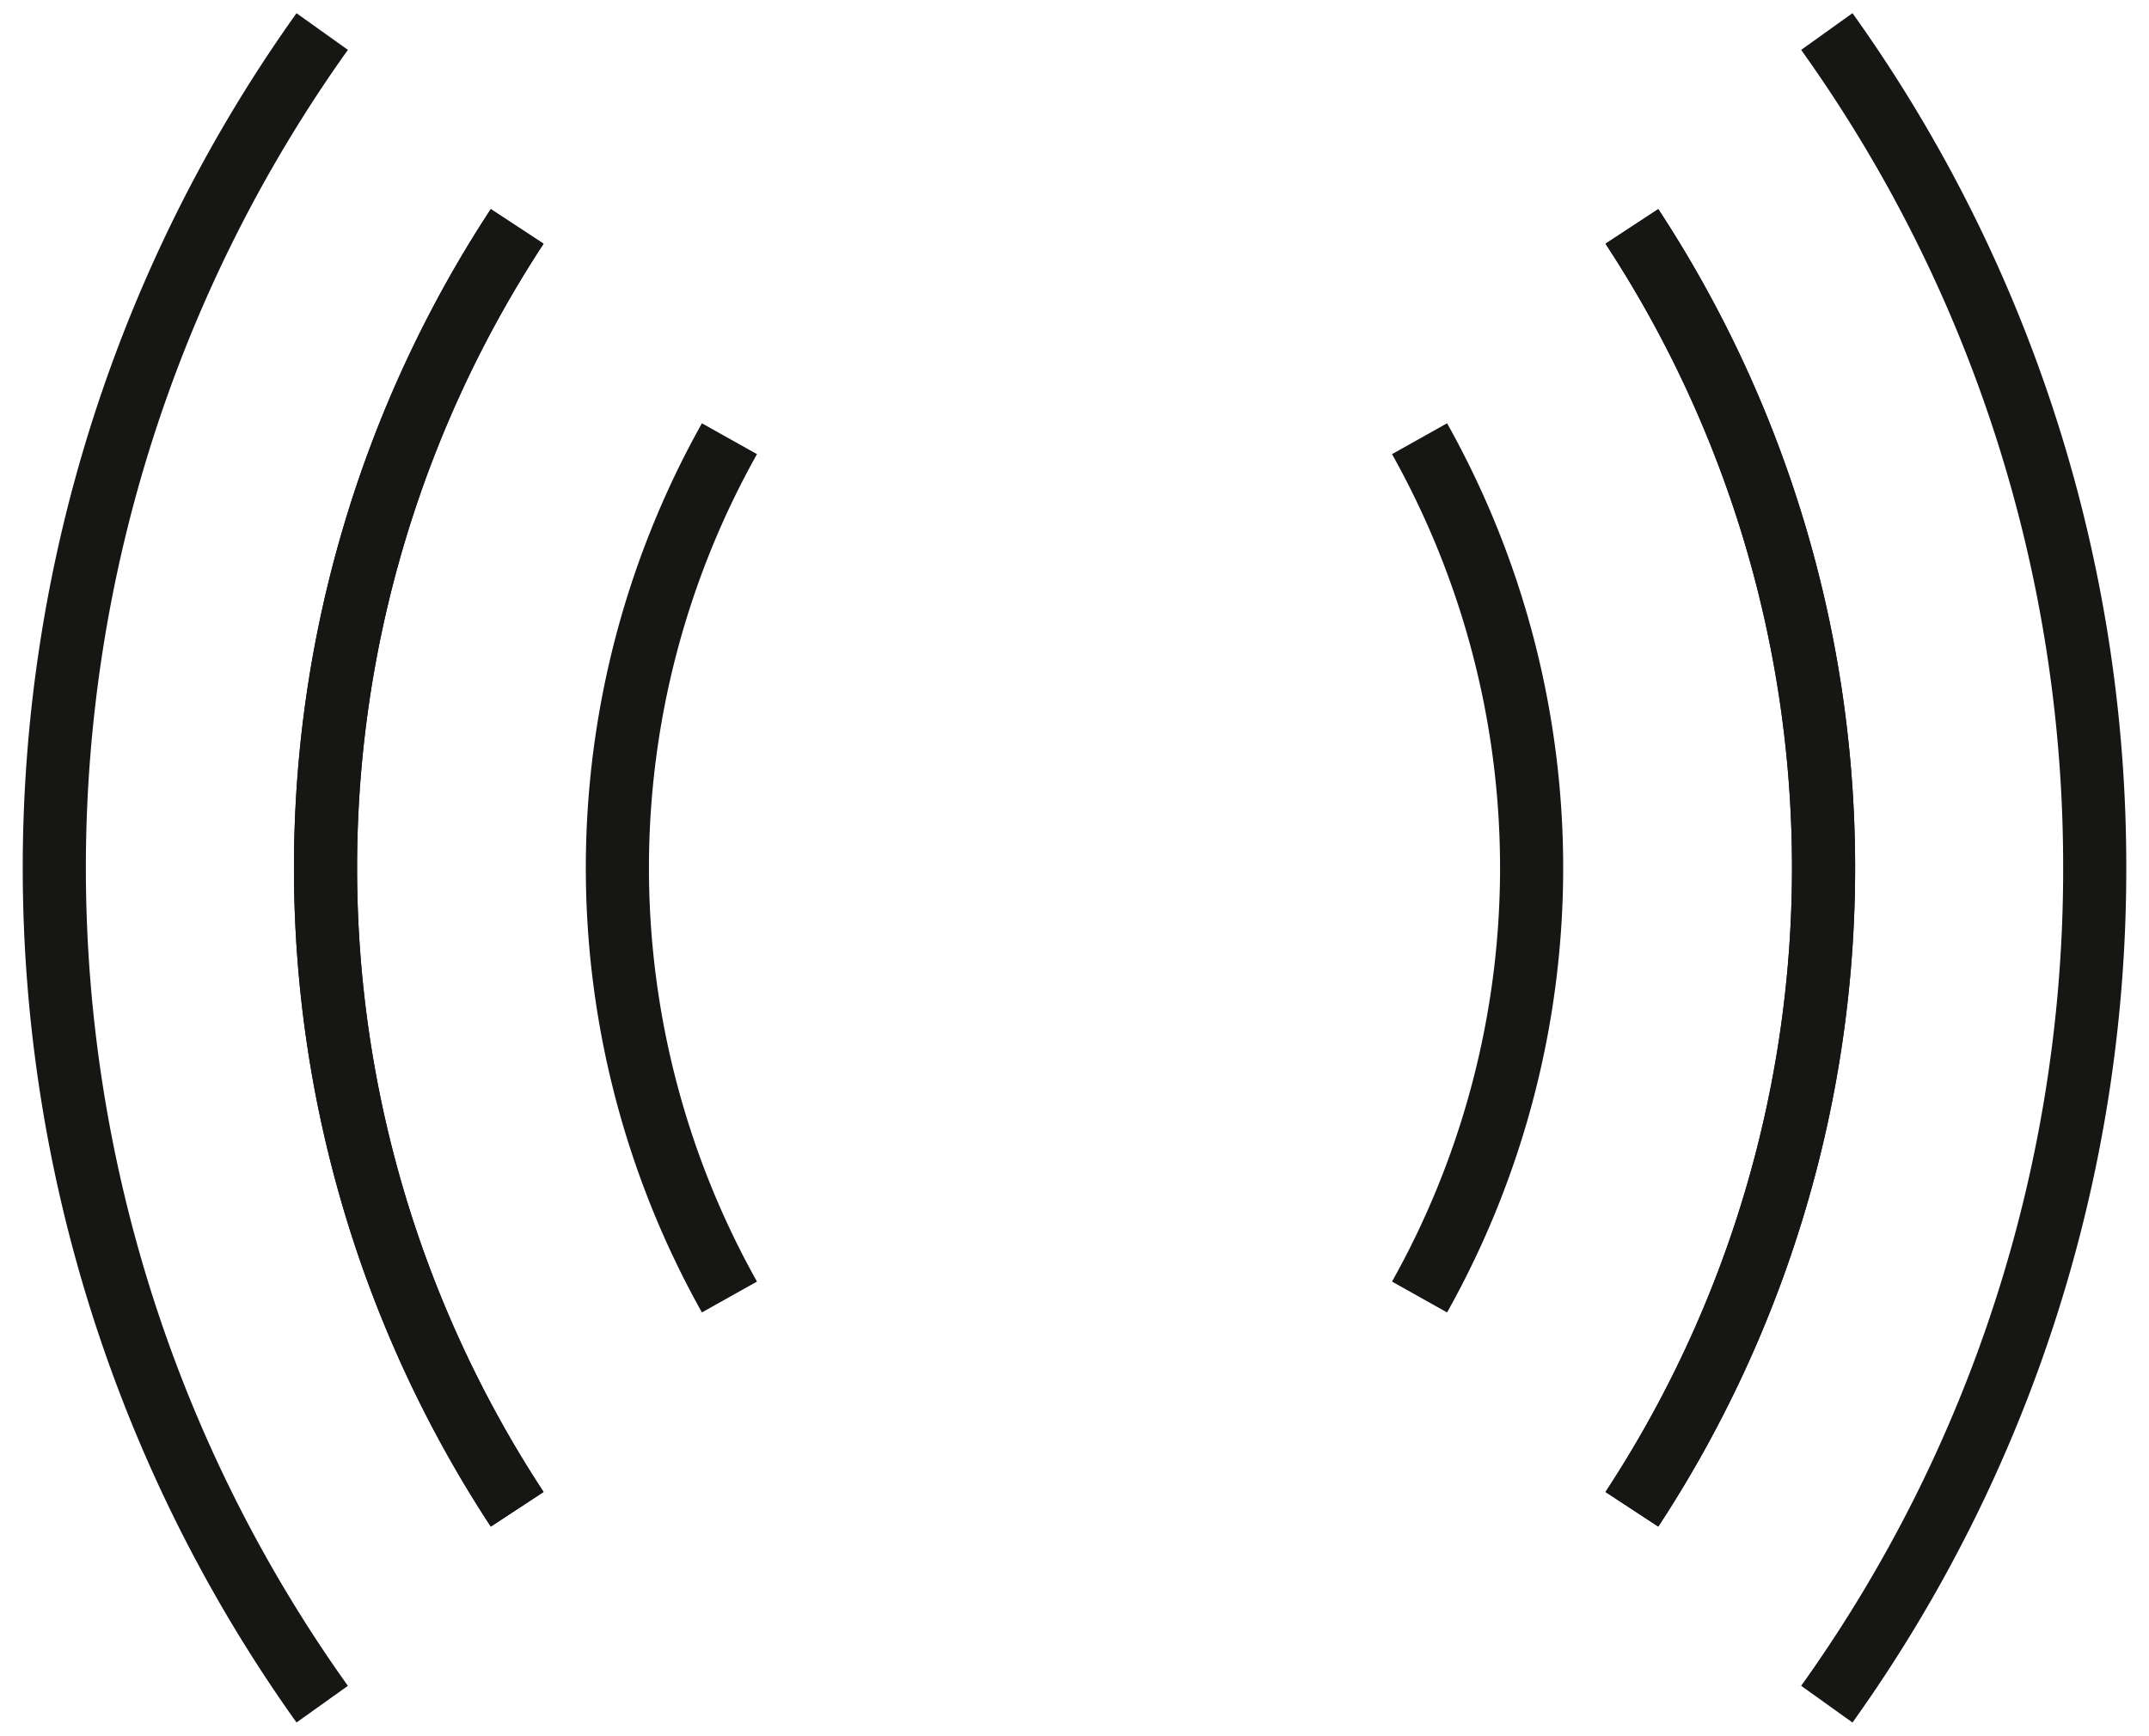 <svg xmlns="http://www.w3.org/2000/svg" width="102.133" height="82.51"><g fill="none" stroke="#161615" stroke-miterlimit="10" stroke-width="3"><path d="M86.821 81.01a68.173 68.173 0 0 0 12.732-39.755A68.174 68.174 0 0 0 86.821 1.499"/><path d="M77.557 10.763a55.587 55.587 0 0 1 0 60.983"/><path d="M77.557 71.746a55.587 55.587 0 0 0 0-60.983M67.465 20.855a41.73 41.73 0 0 1 0 40.8M15.313 81.01a68.433 68.433 0 0 1 0-79.511"/><path d="M24.58 10.763a55.587 55.587 0 0 0 0 60.983"/><path d="M24.58 71.746a55.587 55.587 0 0 1 0-60.983M34.668 20.855a41.73 41.73 0 0 0 0 40.8"/></g></svg>